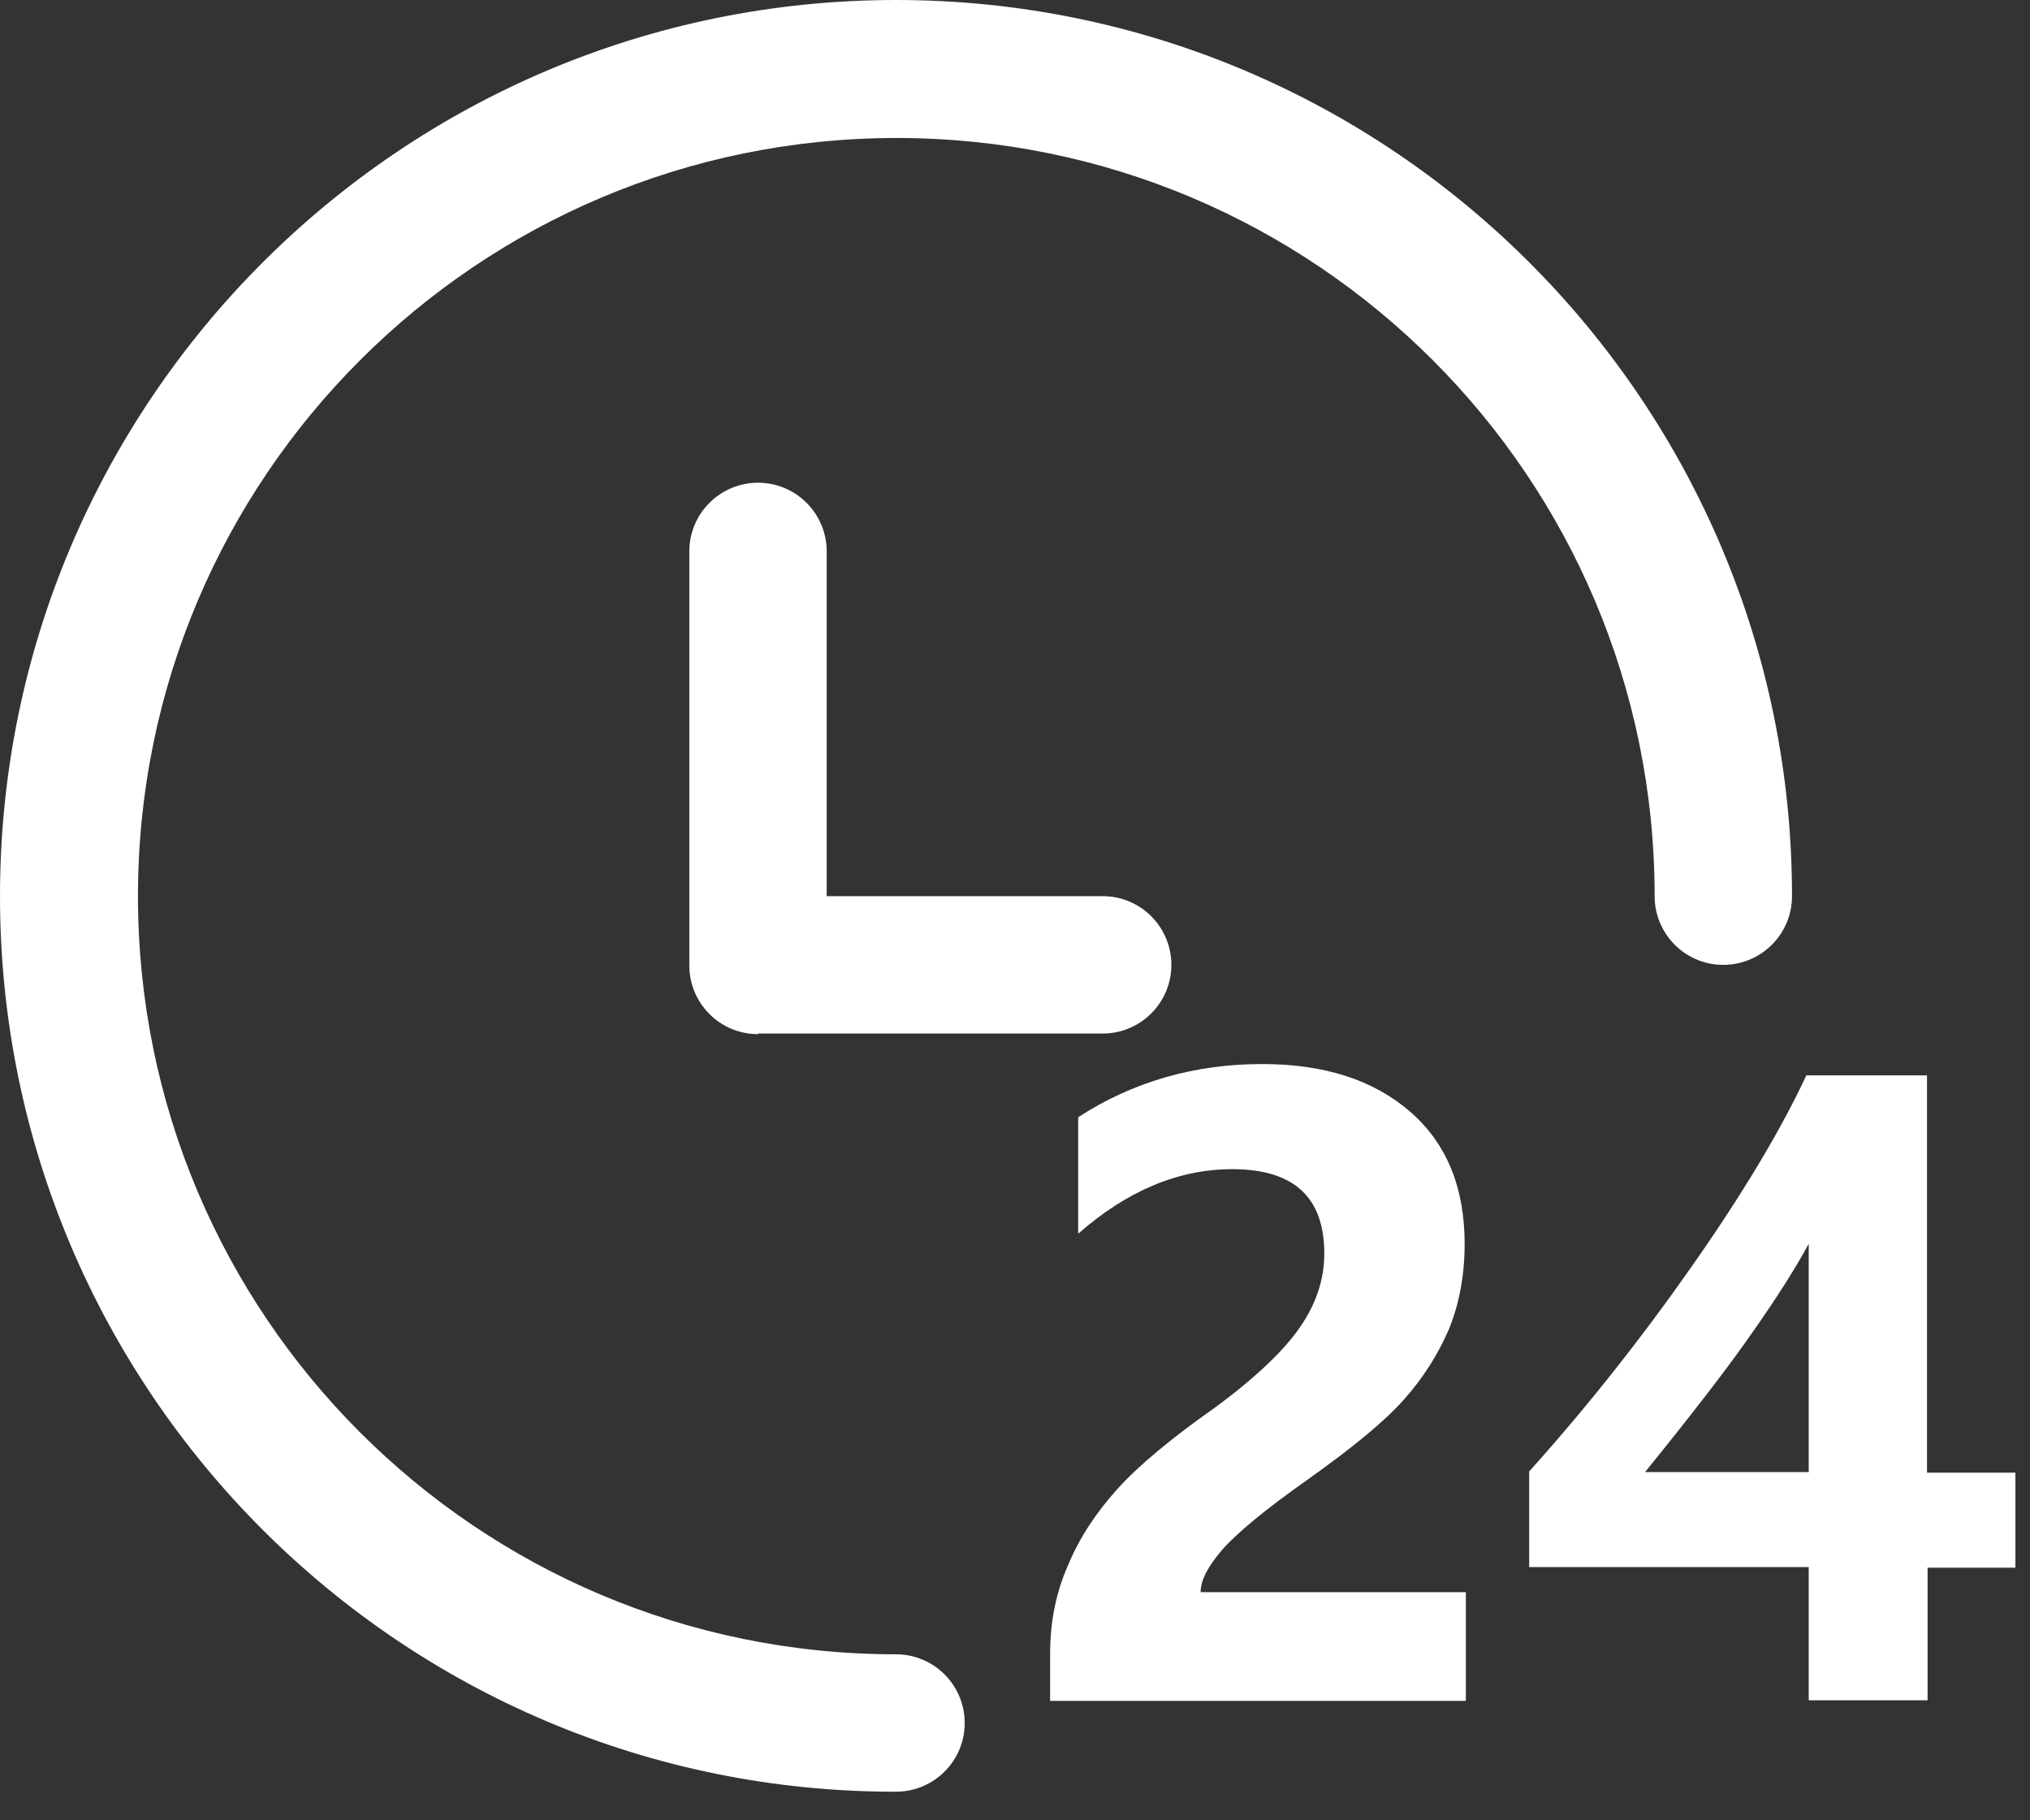 <?xml version="1.0" encoding="UTF-8"?>
<svg width="58px" height="52px" viewBox="0 0 58 52" version="1.1" xmlns="http://www.w3.org/2000/svg" xmlns:xlink="http://www.w3.org/1999/xlink">
    <rect x="0" y="0" width="58" height="52" fill="#333333" stroke="none"/>
    <!-- Generator: Sketch 56.3 (81716) - https://sketch.com -->
    <title>6</title>
    <desc>Created with Sketch.</desc>
    <g id="页面-1" stroke="none" stroke-width="1" fill="none" fill-rule="evenodd">
        <g id="1" transform="translate(-1283, -1911)" fill="#FFFFFF" fill-rule="nonzero">
            <g id="6" transform="translate(1283, 1911)">
                <path d="M55.074,44.766 L55.074,48.572 L51.678,48.572 L51.678,44.766 L43.691,44.766 L43.691,42.035 C45.346,40.192 46.899,38.229 48.333,36.181 C49.783,34.116 50.876,32.29 51.61,30.72 L55.057,30.72 L55.057,42.069 L57.583,42.069 L57.583,44.783 L55.074,44.783 L55.074,44.766 Z M51.695,35.499 C51.319,36.198 50.79,37.035 50.108,38.007 C49.425,38.997 48.384,40.346 47.002,42.052 L51.678,42.052 L51.678,35.499 L51.695,35.499 Z M49.237,27.563 C48.145,27.563 47.275,26.675 47.275,25.6 C47.275,13.636 37.581,3.942 25.617,3.942 C13.653,3.942 3.942,13.636 3.942,25.6 C3.942,37.564 13.636,47.258 25.6,47.258 C26.692,47.258 27.563,48.145 27.563,49.22 C27.563,50.313 26.675,51.183 25.6,51.183 C11.469,51.2 0,39.731 0,25.6 C0,11.469 11.469,0 25.6,0 C39.731,0 51.2,11.469 51.2,25.6 C51.2,26.692 50.313,27.563 49.237,27.563 Z M21.658,29.542 C20.565,29.542 19.695,28.655 19.695,27.58 L19.695,15.753 C19.695,14.66 20.582,13.79 21.658,13.79 C22.75,13.79 23.62,14.677 23.62,15.753 L23.62,25.6 L31.505,25.6 C32.597,25.6 33.468,26.487 33.468,27.563 C33.468,28.655 32.58,29.525 31.505,29.525 L21.658,29.525 L21.658,29.542 Z M31.915,42.547 C32.512,41.882 33.451,41.097 34.714,40.209 C35.874,39.356 36.676,38.588 37.137,37.922 C37.598,37.257 37.837,36.557 37.837,35.806 C37.837,34.202 36.966,33.399 35.209,33.399 C33.673,33.399 32.205,34.014 30.805,35.243 L30.805,31.915 C32.358,30.908 34.116,30.396 36.062,30.396 C37.854,30.396 39.253,30.857 40.294,31.761 C41.335,32.666 41.847,33.929 41.847,35.533 C41.847,36.42 41.694,37.239 41.404,37.956 C41.097,38.673 40.67,39.356 40.107,39.987 C39.543,40.619 38.622,41.37 37.376,42.257 C36.164,43.11 35.362,43.776 34.935,44.254 C34.526,44.732 34.304,45.124 34.304,45.483 L41.882,45.483 L41.882,48.589 L30.003,48.589 L30.003,47.258 C30.003,46.319 30.174,45.483 30.515,44.715 C30.839,43.93 31.317,43.213 31.915,42.547 L31.915,42.547 Z" id="形状"></path>
            </g>
        </g>
    </g>
</svg>